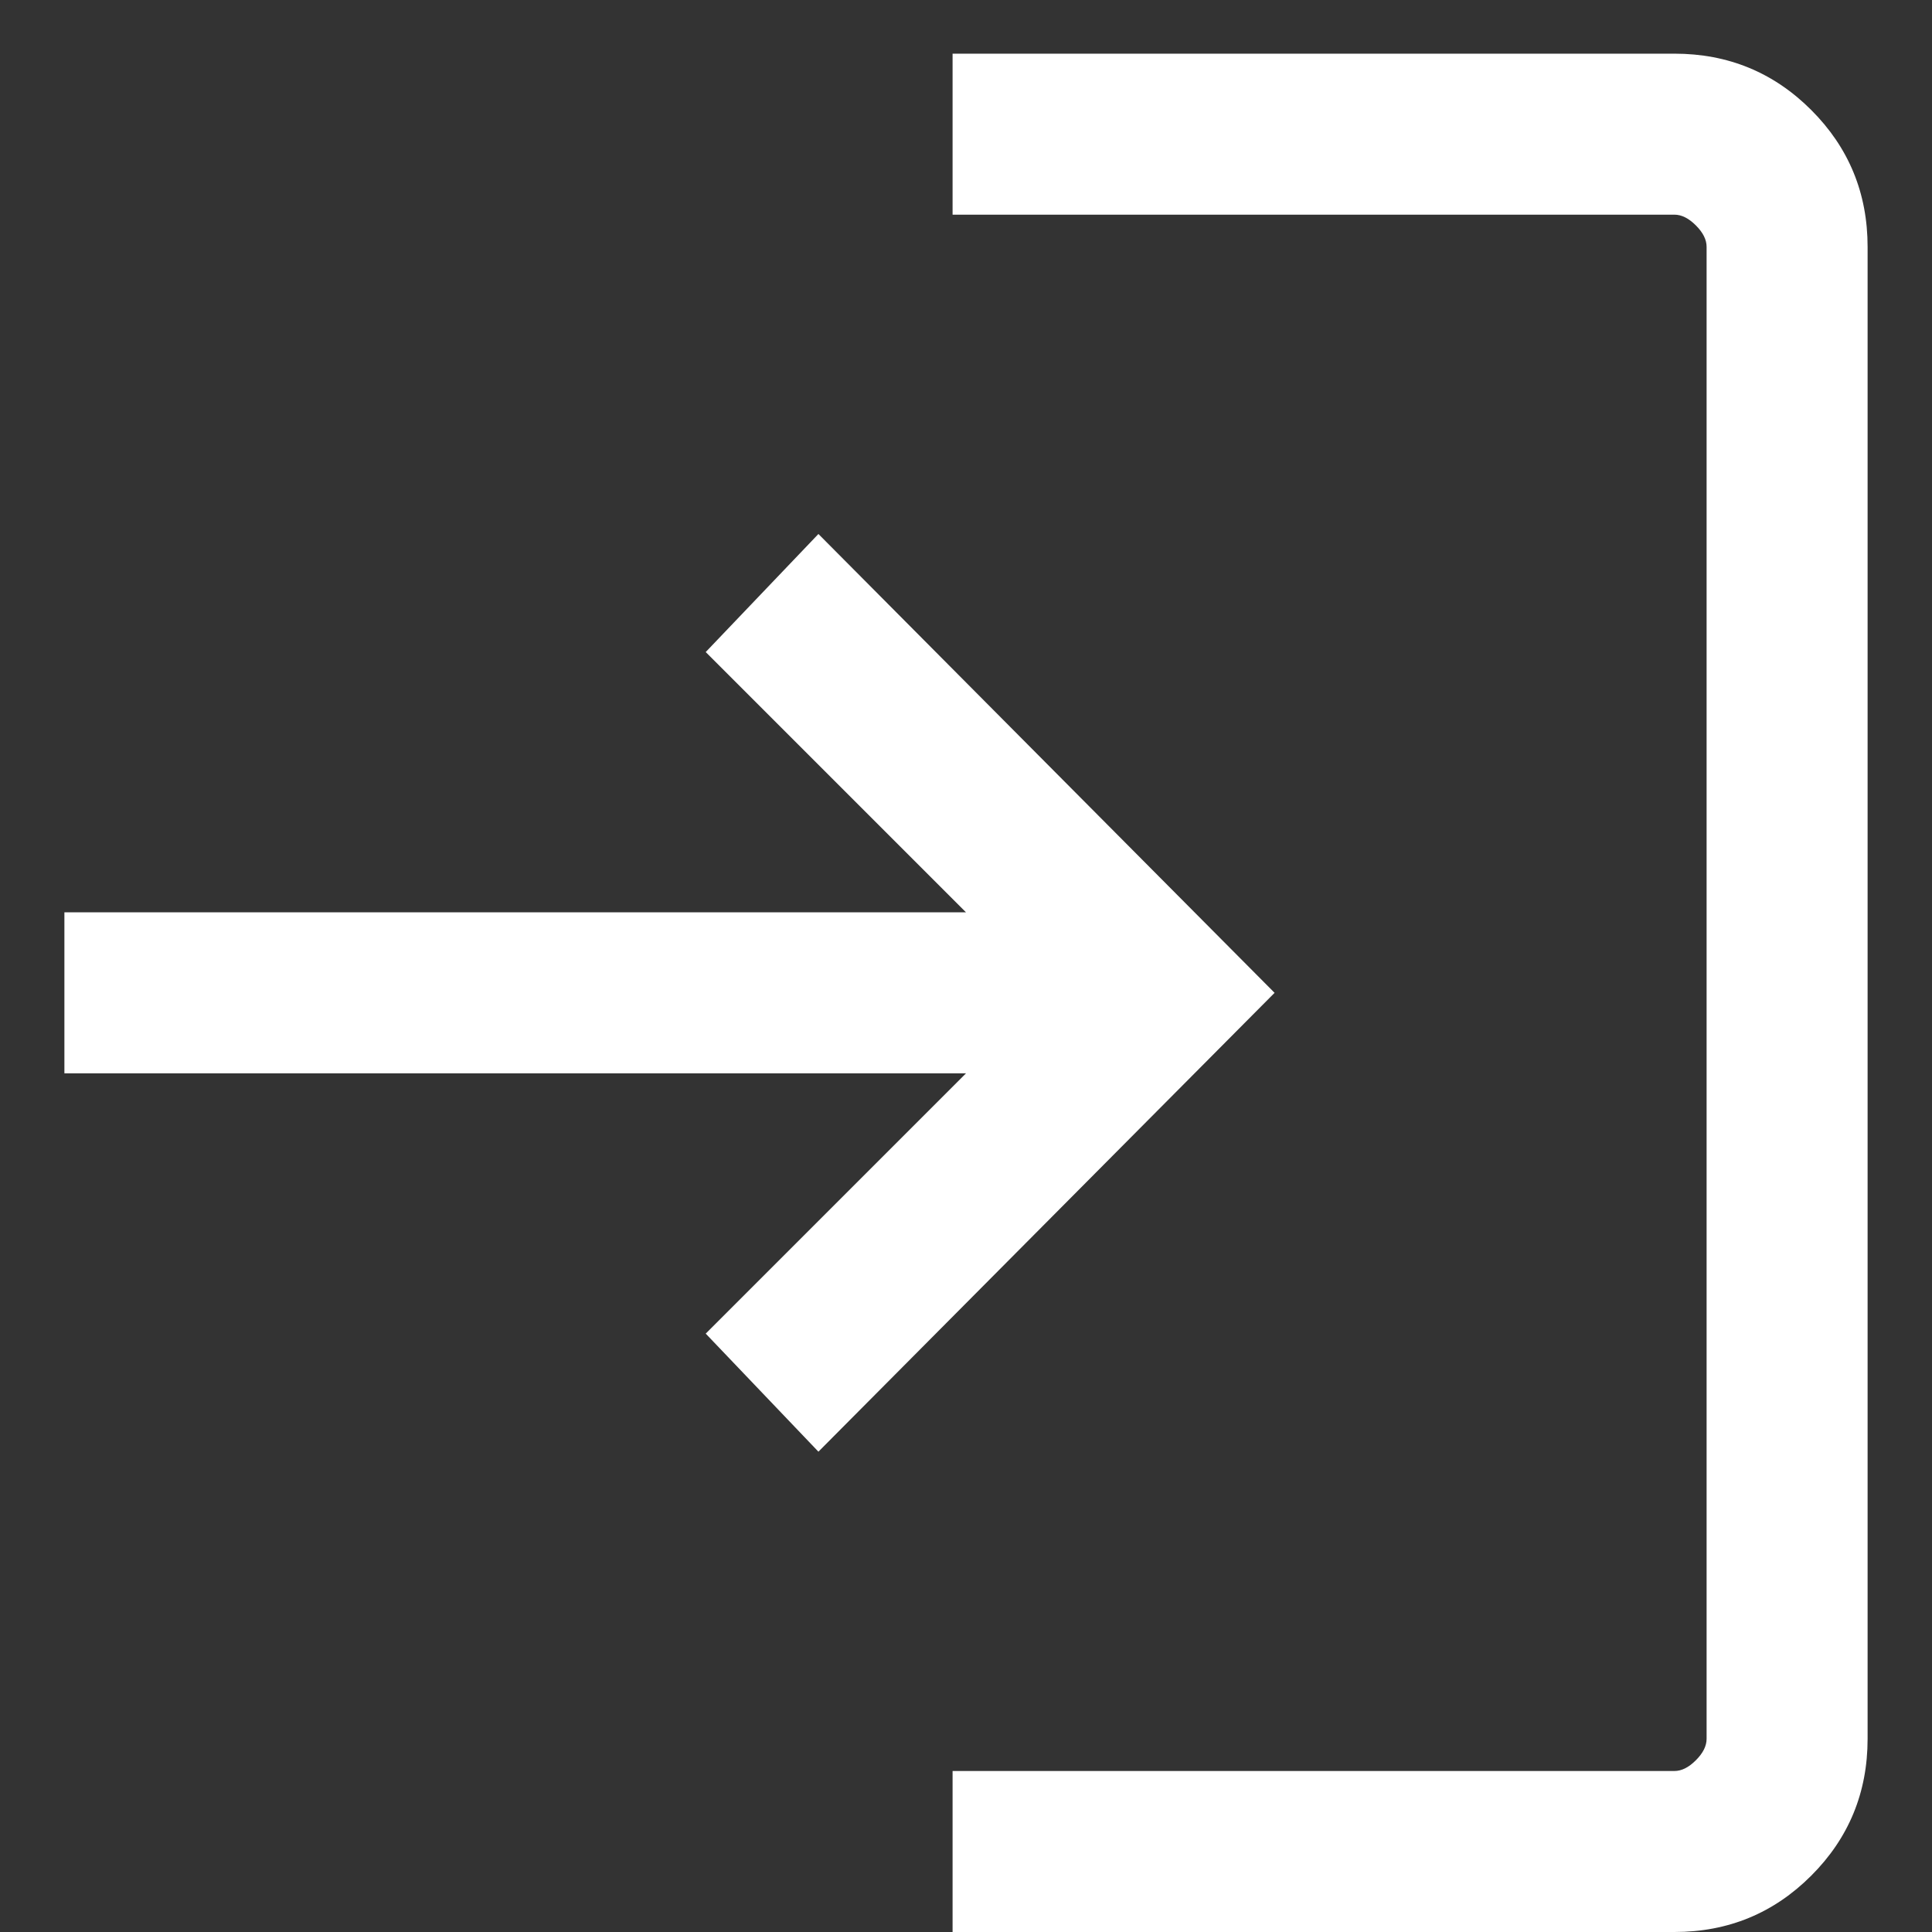 <svg width="18" height="18" viewBox="0 0 18 18" fill="none" xmlns="http://www.w3.org/2000/svg">
<rect x="0" y="0" width="18" height="18" fill="#333333" stroke="none"/>
<path d="M8.875 18V16.5H15.6C15.667 16.5 15.733 16.467 15.8 16.4C15.867 16.333 15.9 16.267 15.9 16.2V2.3C15.9 2.233 15.867 2.167 15.8 2.1C15.733 2.033 15.667 2 15.6 2H8.875V0.5H15.6C16.1 0.5 16.525 0.675 16.875 1.025C17.225 1.375 17.4 1.8 17.4 2.3V16.2C17.4 16.7 17.225 17.125 16.875 17.475C16.525 17.825 16.1 18 15.6 18H8.875ZM7.625 13.525L6.575 12.425L9 10H0.6V8.5H9L6.575 6.075L7.625 4.975L11.875 9.25L7.625 13.525Z" fill="white"/>
</svg>
